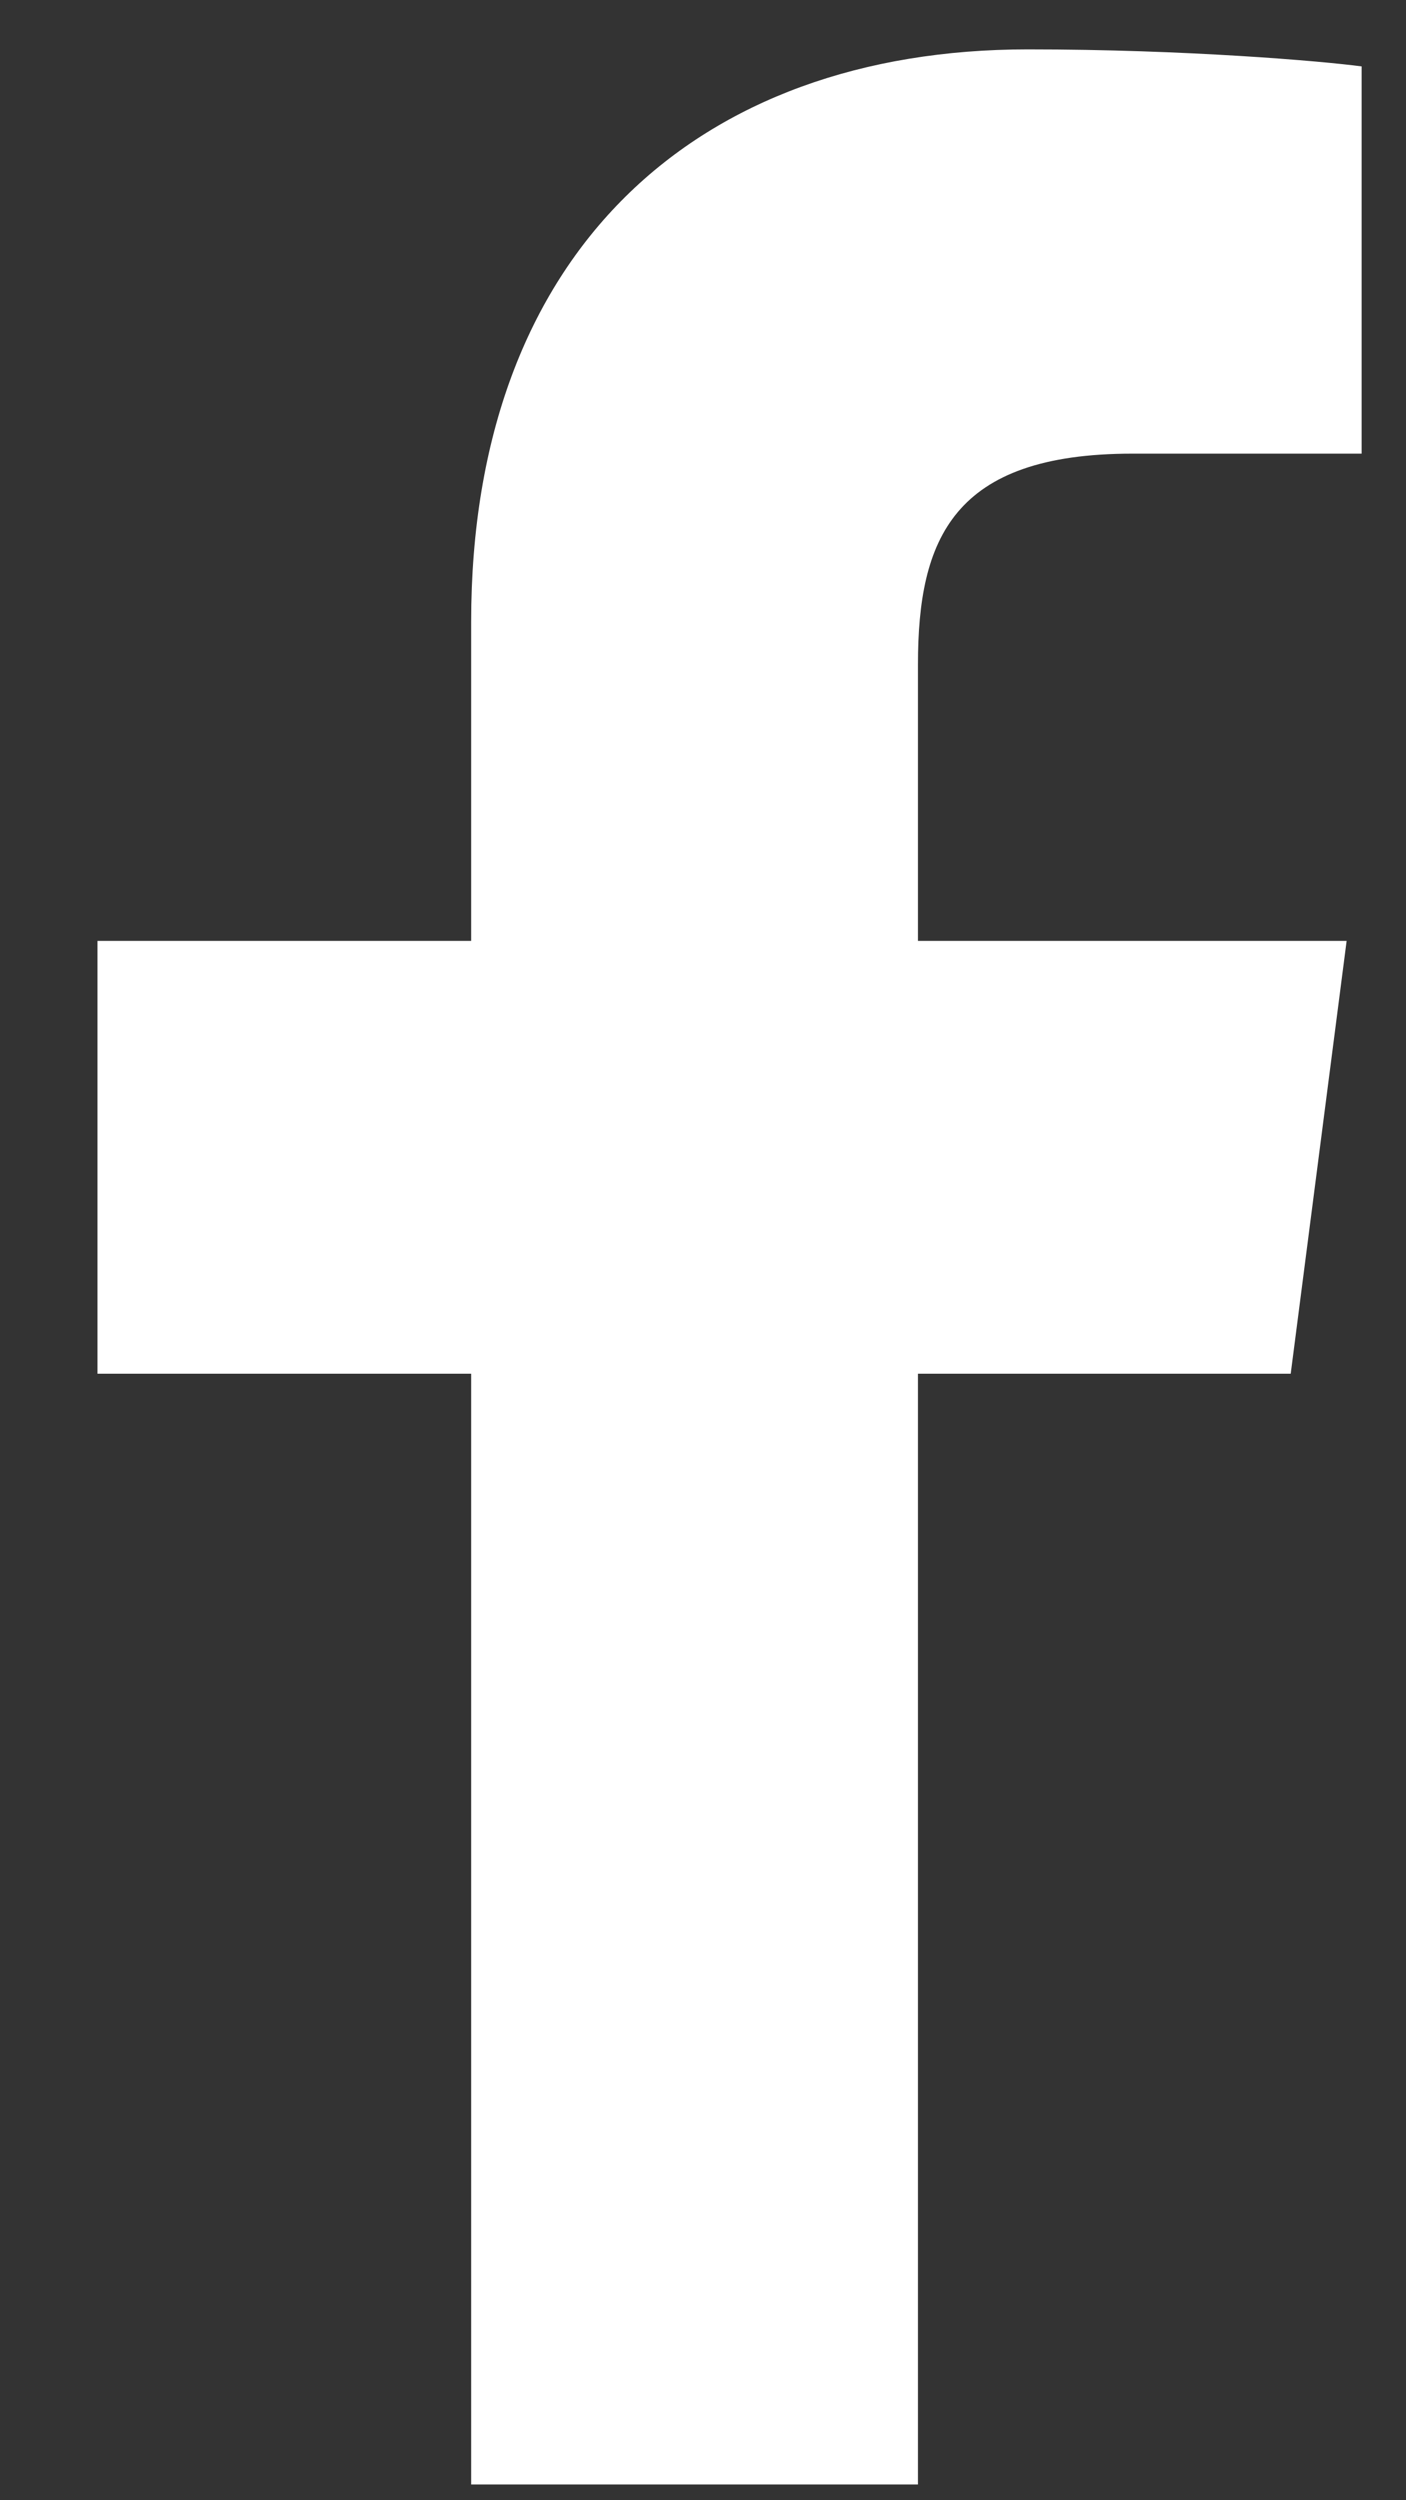 <?xml version="1.0" encoding="UTF-8" standalone="no"?>
<svg width="9px" height="16px" viewBox="0 0 9 16" version="1.1" xmlns="http://www.w3.org/2000/svg" xmlns:xlink="http://www.w3.org/1999/xlink">
    <rect x="0" y="0" width="9" height="16" fill="#333333" stroke="none"/>
    <!-- Generator: sketchtool 39.1 (31720) - http://www.bohemiancoding.com/sketch -->
    <title>9CB3FD7B-C687-4DCE-A18E-A5FC54A2B7FC</title>
    <desc>Created with sketchtool.</desc>
    <defs></defs>
    <g id="Design" stroke="none" stroke-width="1" fill="none" fill-rule="evenodd">
        <g id="Designathon---Assets" transform="translate(-96, -122)" fill="#FFFFFF">
            <g id="Icon---Facebook" transform="translate(96, 122)">
                <path d="M5.876,15.899 L5.876,8.791 L8.262,8.791 L8.62,6.021 L5.876,6.021 L5.876,4.252 C5.876,3.45 6.099,2.903 7.249,2.903 L8.716,2.903 L8.716,0.425 C8.462,0.391 7.592,0.316 6.579,0.316 C4.464,0.316 3.016,1.607 3.016,3.978 L3.016,6.021 L0.624,6.021 L0.624,8.791 L3.016,8.791 L3.016,15.899" id="Facebook"></path>
            </g>
        </g>
    </g>
</svg>
